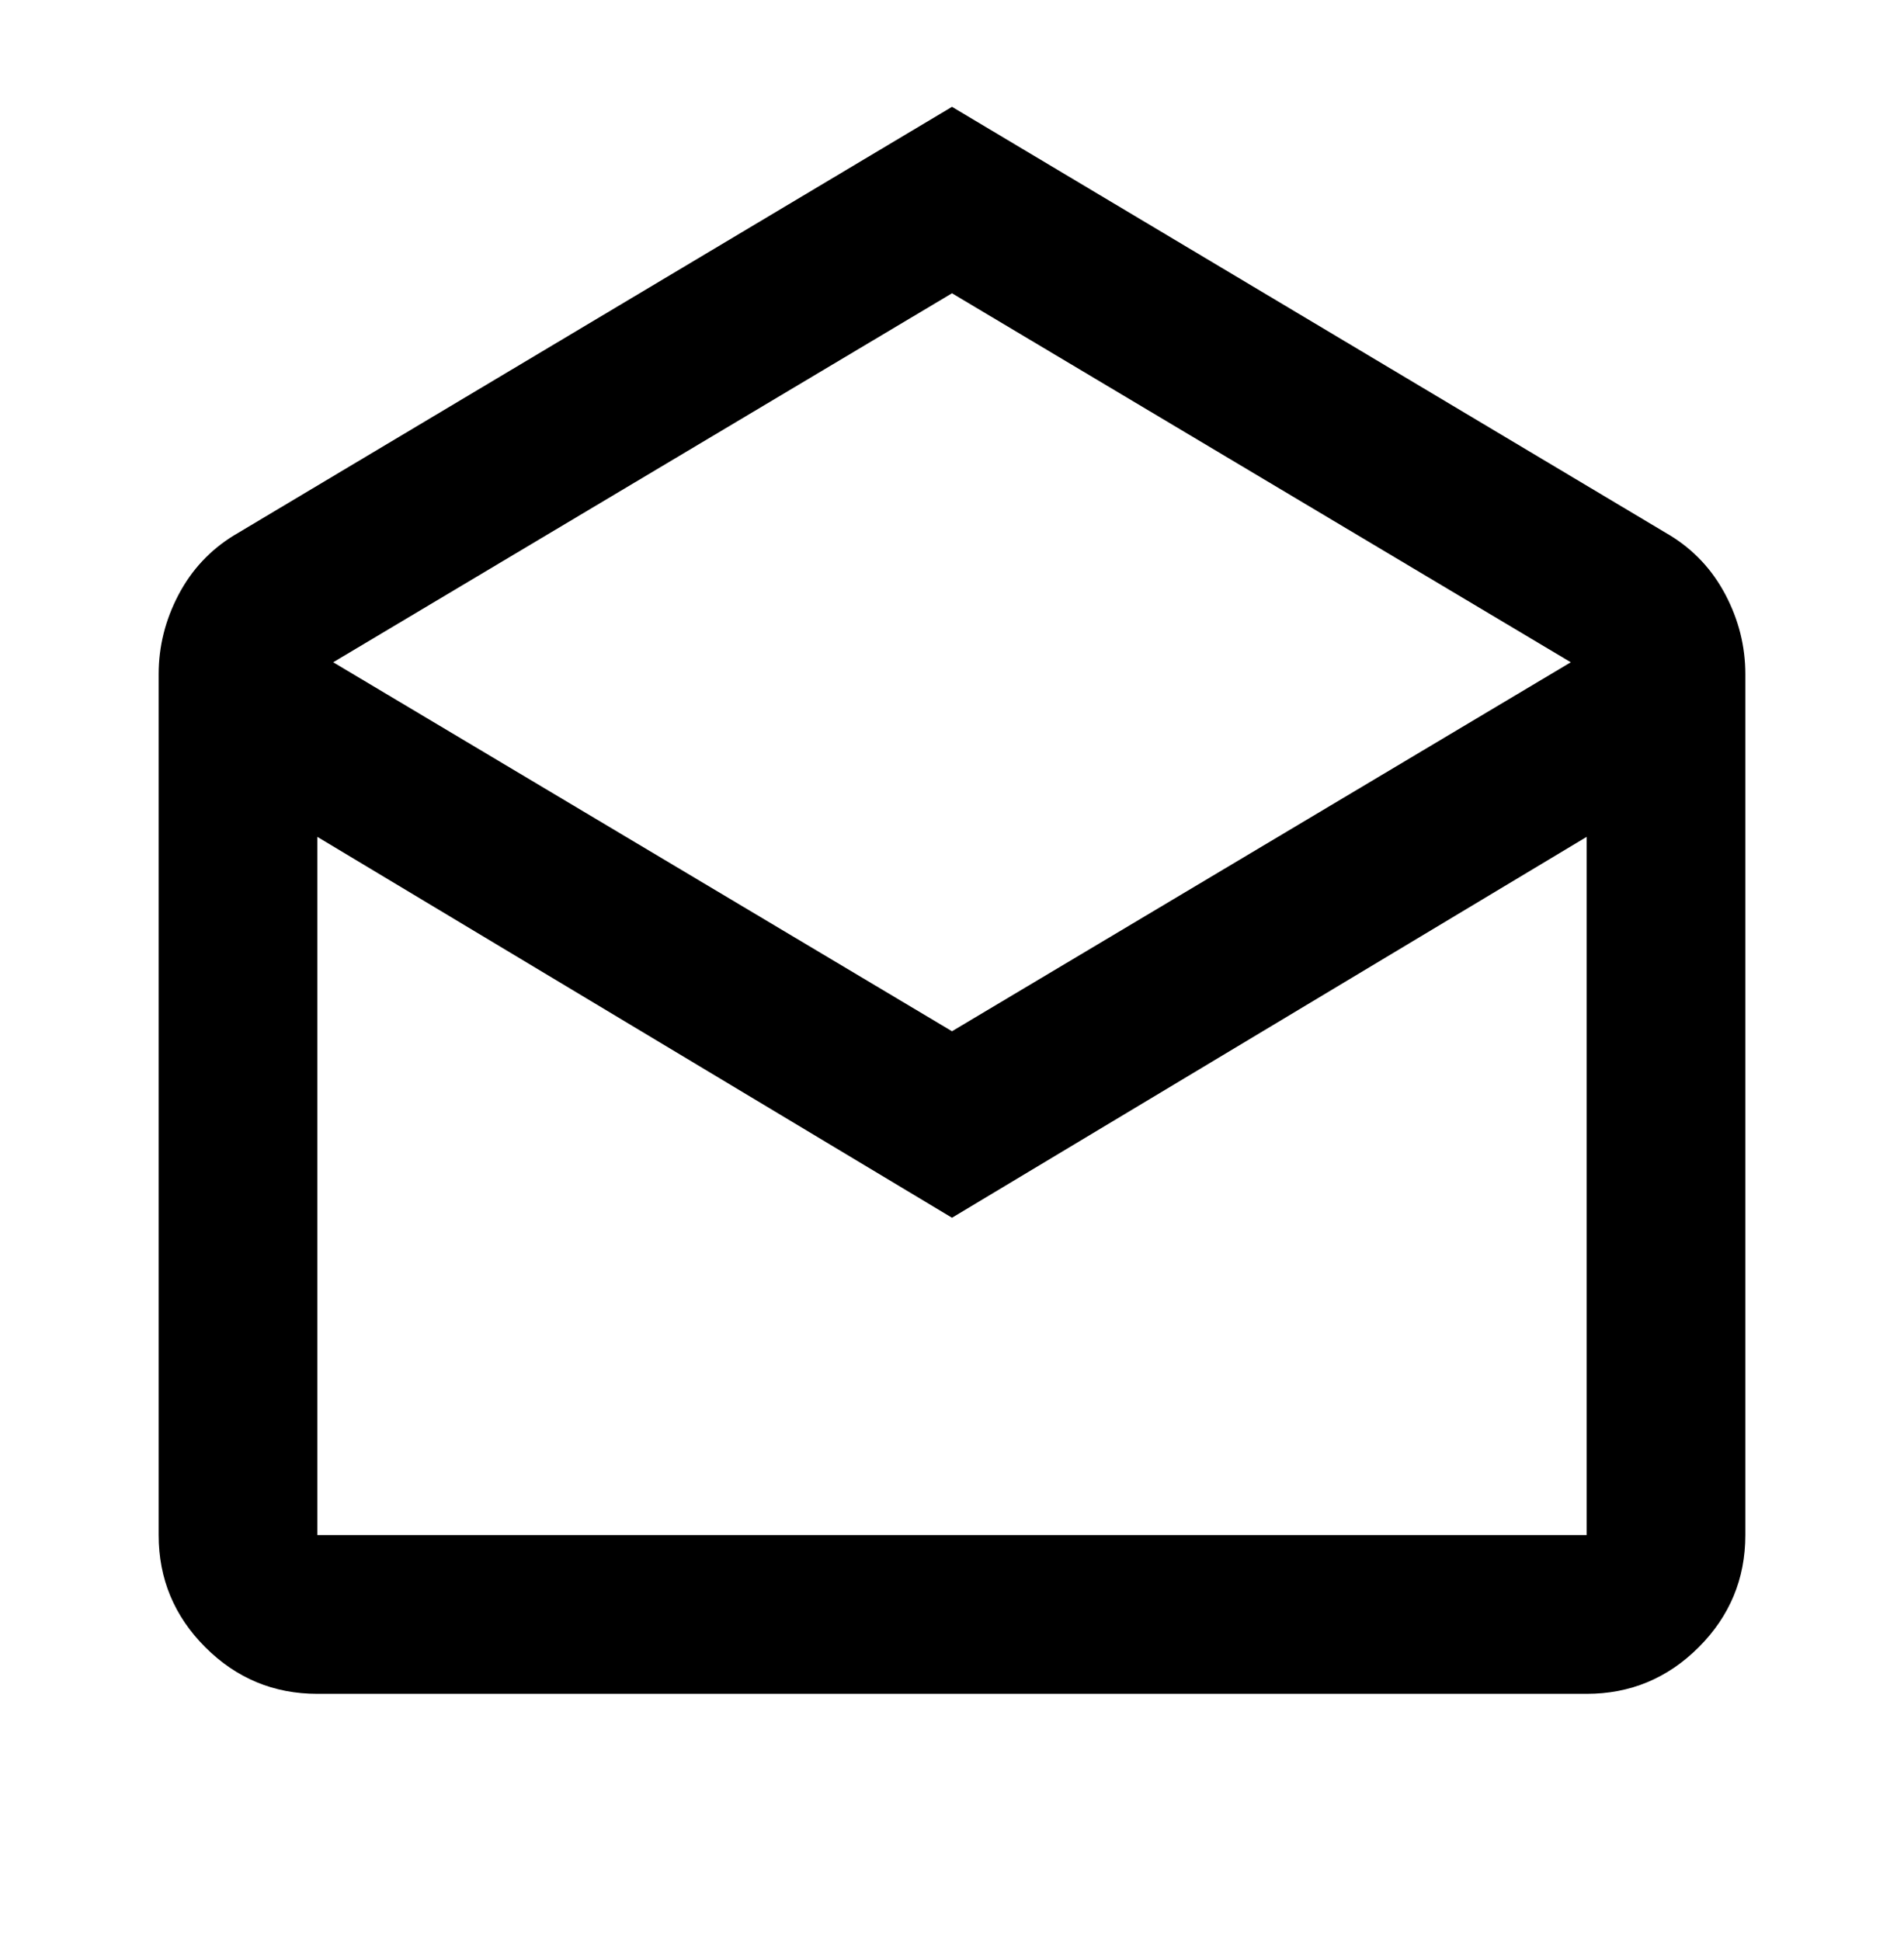 <svg width="52" height="53" viewBox="0 0 52 53" fill="none" xmlns="http://www.w3.org/2000/svg">
<mask id="mask0_107_3833" style="mask-type:alpha" maskUnits="userSpaceOnUse" x="0" y="0" width="52" height="53">
<rect y="0.75" width="52" height="52" fill="#D9D9D9"/>
</mask>
<g mask="url(#mask0_107_3833)">
<path d="M26 2.917L45.608 14.617C46.258 15.014 46.764 15.555 47.125 16.241C47.486 16.928 47.667 17.65 47.667 18.408V41.916C47.667 43.108 47.242 44.128 46.394 44.977C45.545 45.825 44.525 46.25 43.333 46.25H8.667C7.475 46.25 6.455 45.825 5.606 44.977C4.758 44.128 4.333 43.108 4.333 41.916V18.408C4.333 17.65 4.514 16.928 4.875 16.241C5.236 15.555 5.742 15.014 6.392 14.617L26 2.917ZM26 28.158L42.9 18.083L26 8.008L9.1 18.083L26 28.158ZM26 33.25L8.667 22.85V41.916H43.333V22.85L26 33.25Z" fill="black"/>
</g>
</svg>
